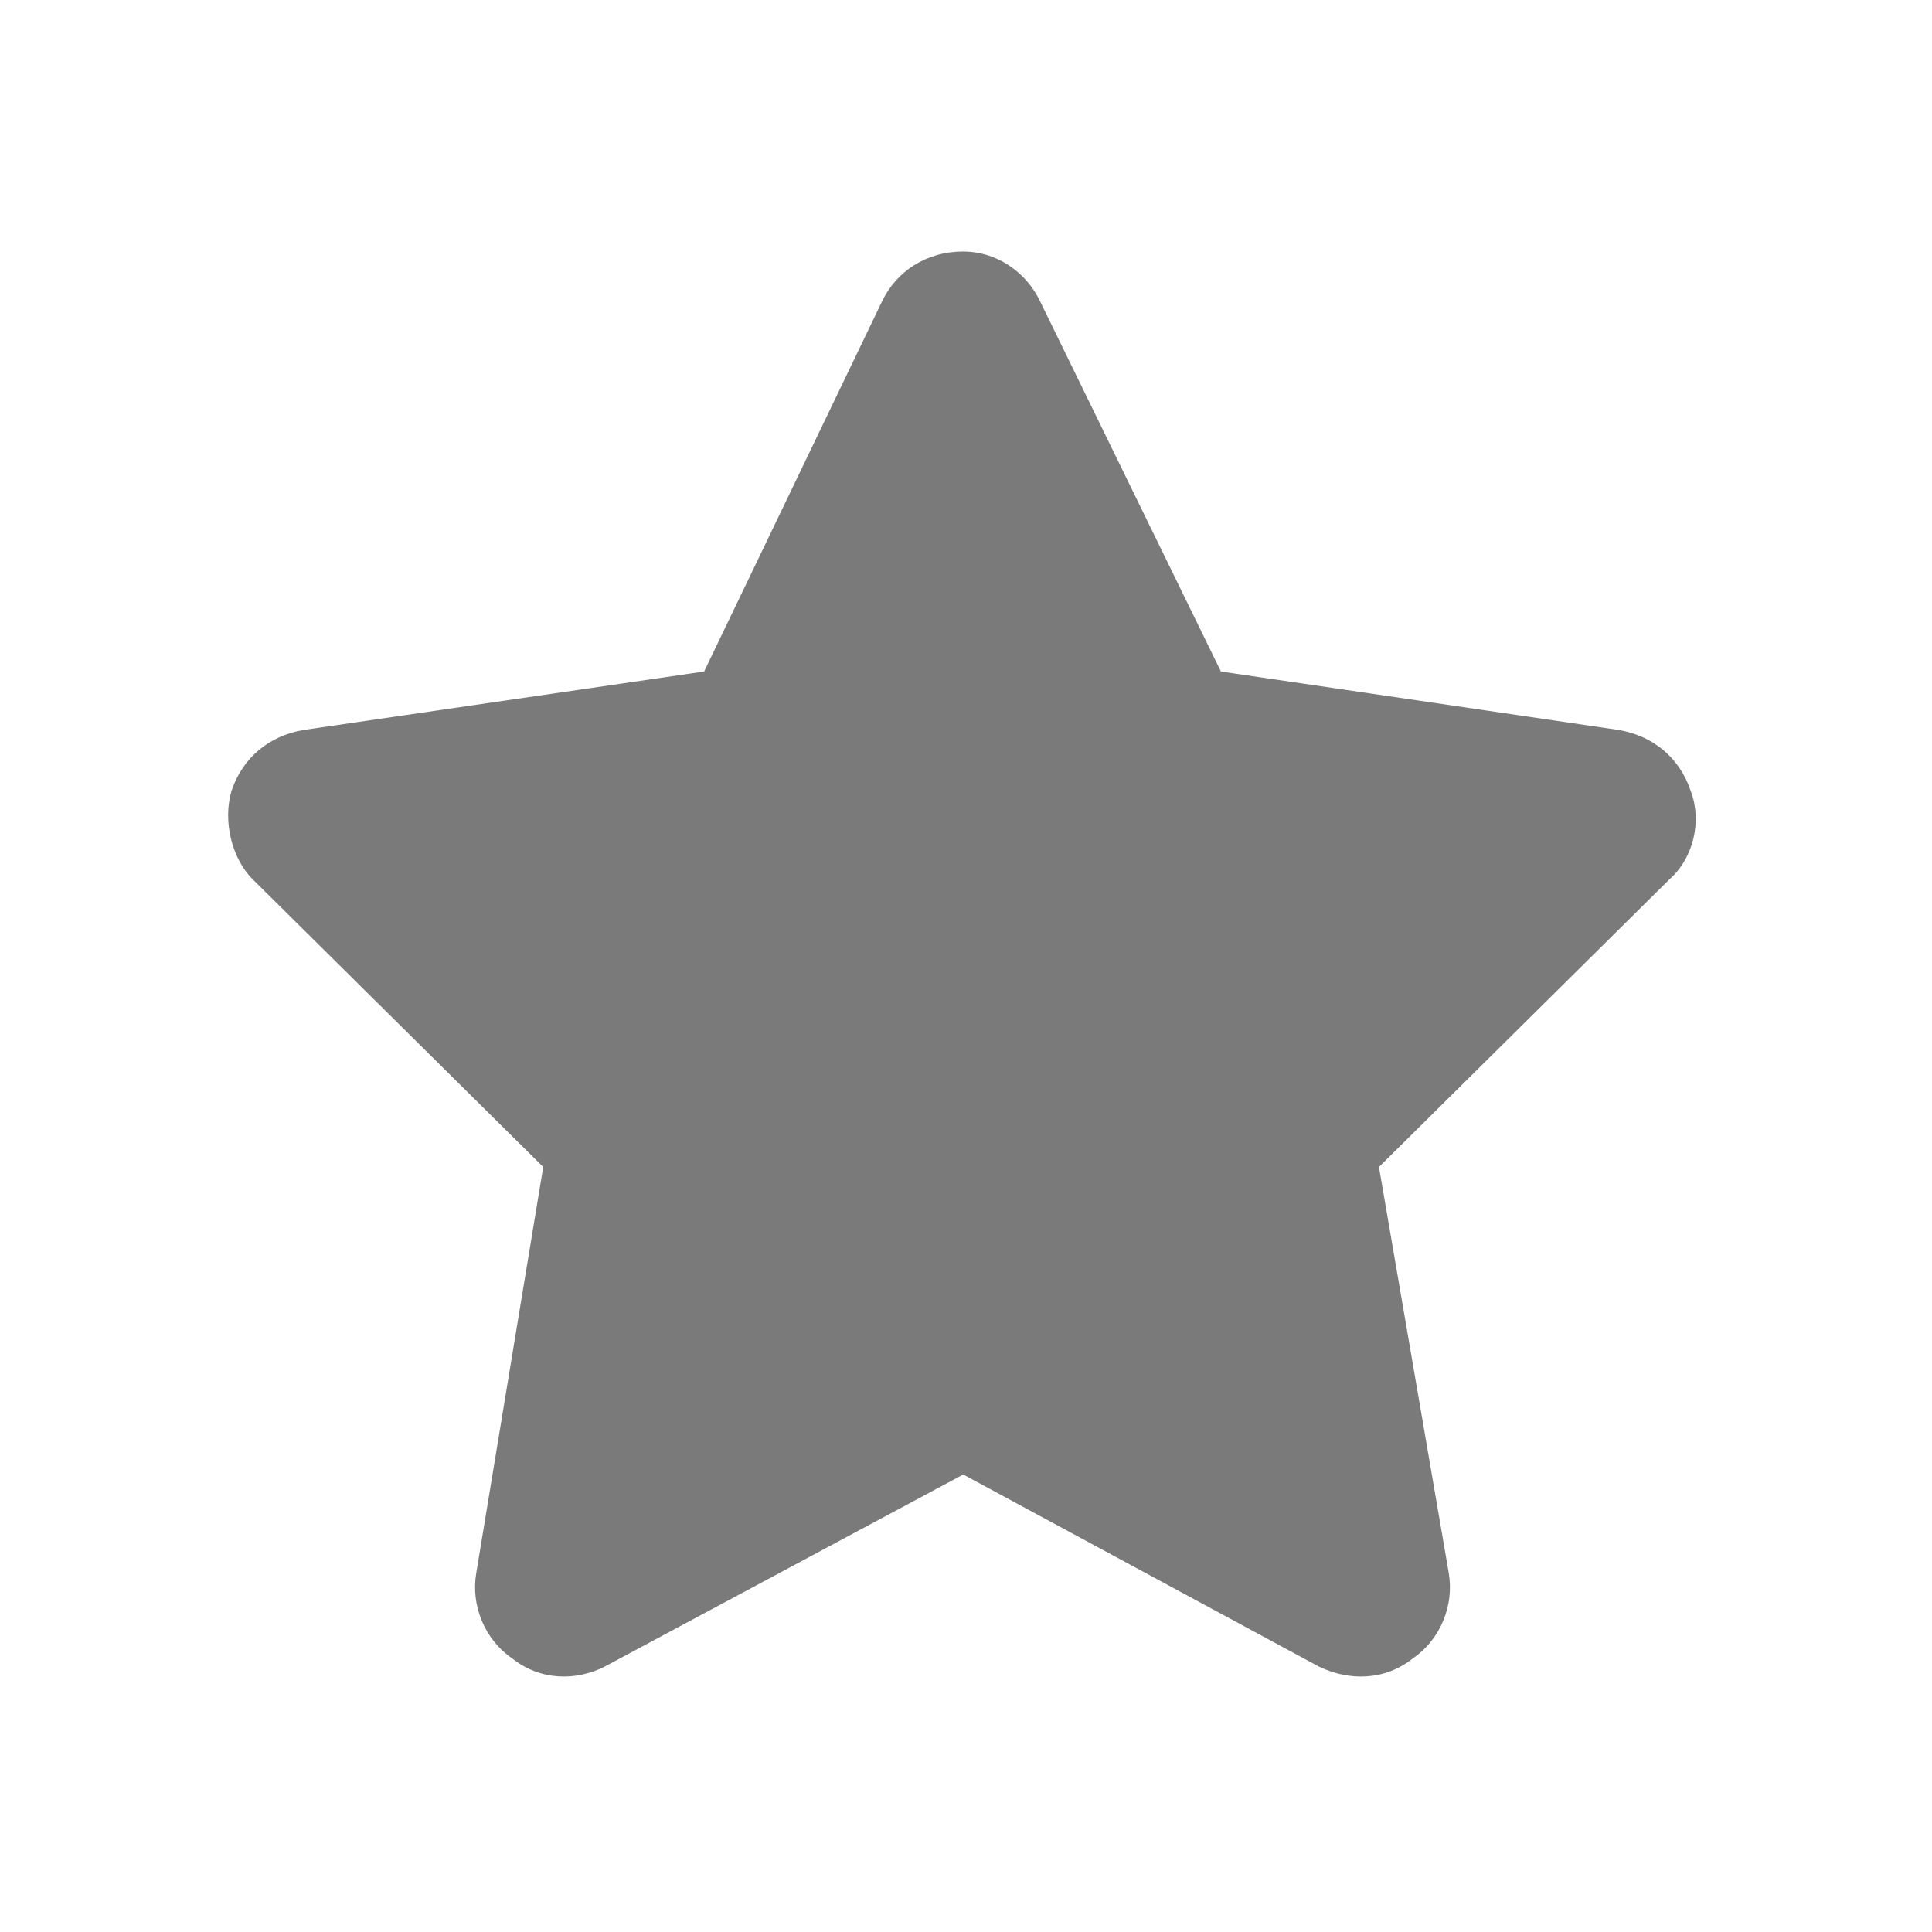 <?xml version="1.0" encoding="UTF-8" standalone="no"?>
<!DOCTYPE svg PUBLIC "-//W3C//DTD SVG 1.1//EN" "http://www.w3.org/Graphics/SVG/1.1/DTD/svg11.dtd">
<svg width="100%" height="100%" viewBox="0 0 1113 1113" version="1.1" xmlns="http://www.w3.org/2000/svg" xmlns:xlink="http://www.w3.org/1999/xlink" xml:space="preserve" xmlns:serif="http://www.serif.com/" style="fill-rule:evenodd;clip-rule:evenodd;stroke-linejoin:round;stroke-miterlimit:2;">
    <g transform="matrix(1,0,0,1,-4061,-1830)">
        <rect id="Artboard4" x="4061" y="1830" width="1113" height="1113" style="fill:none;"/>
        <g id="Artboard41" serif:id="Artboard4">
            <g transform="matrix(0.864,0,0,0.864,395.726,301.02)">
                <g transform="matrix(949.312,0,0,949.312,4350,2768)">
                    <path d="M0.617,-0.84C0.607,-0.861 0.586,-0.875 0.563,-0.875C0.537,-0.875 0.516,-0.861 0.506,-0.84L0.381,-0.58L0.1,-0.539C0.076,-0.535 0.057,-0.52 0.049,-0.496C0.043,-0.475 0.049,-0.449 0.064,-0.434L0.268,-0.232L0.221,0.053C0.217,0.076 0.227,0.1 0.246,0.113C0.266,0.129 0.291,0.129 0.311,0.119L0.563,-0.016L0.813,0.119C0.834,0.129 0.859,0.129 0.879,0.113C0.898,0.1 0.908,0.076 0.904,0.053L0.855,-0.232L1.059,-0.434C1.076,-0.449 1.082,-0.475 1.074,-0.496C1.066,-0.52 1.047,-0.535 1.023,-0.539L0.744,-0.58L0.617,-0.84Z" style="fill:rgb(121,122,121);fill-rule:nonzero;"/>
                </g>
            </g>
        </g>
    </g>
</svg>
